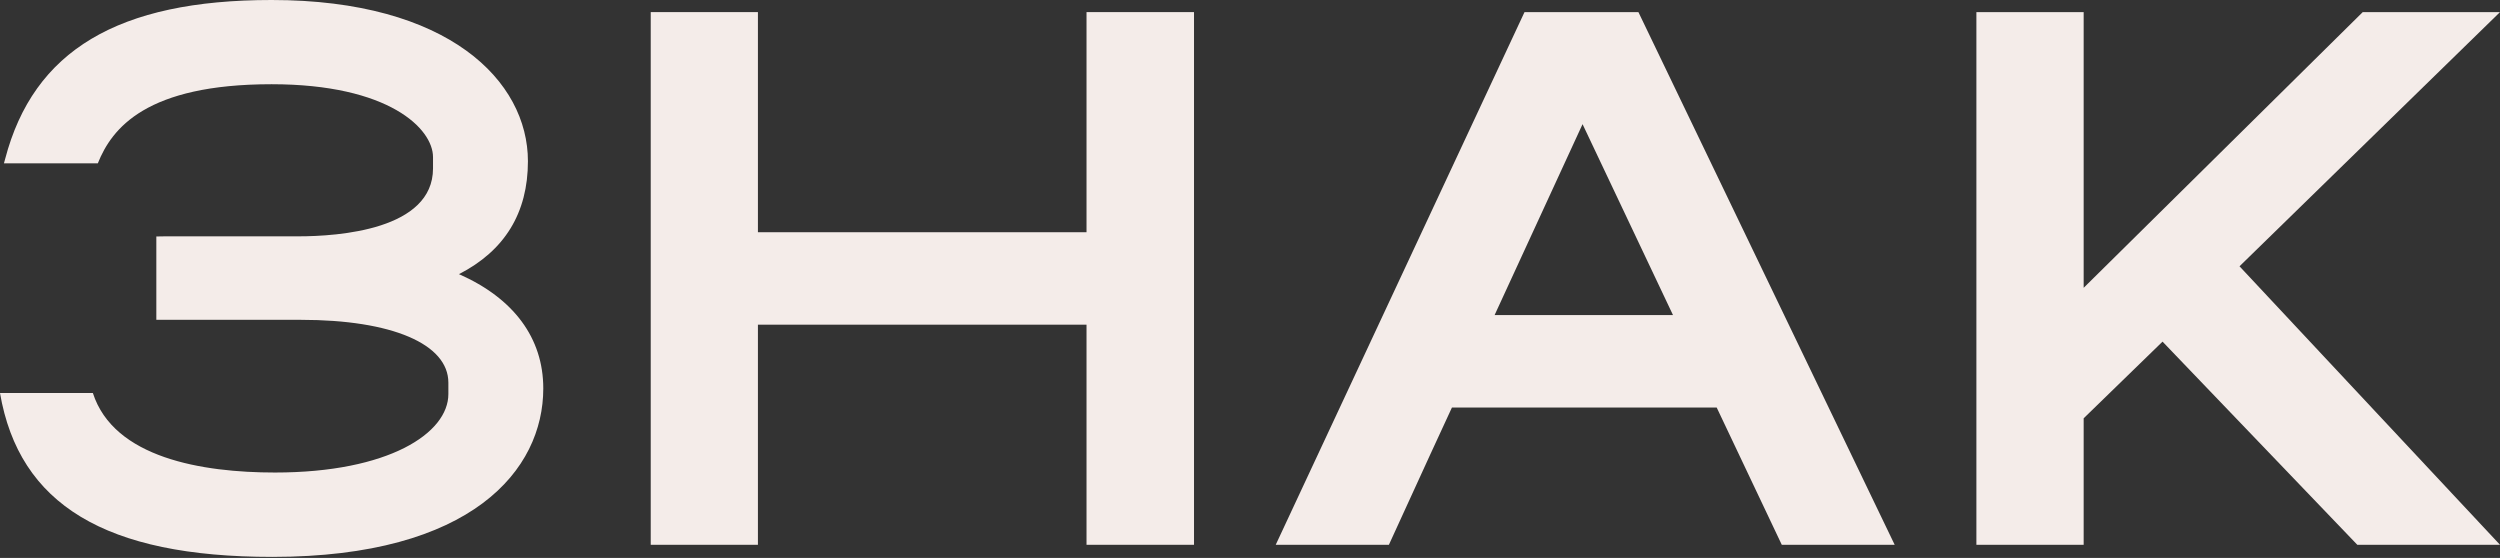 <svg width="1743" height="389" viewBox="0 0 1743 389" fill="none" xmlns="http://www.w3.org/2000/svg">
<rect x="0" y="0" width="1743" height="389" fill="#333333" stroke="none"/>
<path d="M453.686 8.441L528.421 8.441V161.91L757.521 161.91V8.441L832.461 8.441V379.831H757.521V226.361L528.421 226.361V379.831H453.686L453.686 8.441Z" fill="#F4ECE9"/>
<path d="M1377.94 8.441L1452.73 8.441V200.663L1647.3 8.441L1743 8.441L1561.39 185.655L1743 379.831H1643.52L1507.72 238.182L1452.73 291.635V379.831H1377.94V8.441Z" fill="#F4ECE9"/>
<path d="M1242.26 379.831H1320.97L1142.3 8.441L1062.89 8.441L889.436 379.831H968.341L996.96 317.333L1012.29 284.131L1196.88 284.131L1242.26 379.831ZM1042.03 219.68L1103.36 86.563L1166.42 219.68L1042.03 219.68Z" fill="#F4ECE9"/>
<path d="M319.945 191.158C351.858 174.835 368.07 148.451 368.07 112.416C368.07 56.465 312.808 0 189.337 0C82.382 0 23.349 35.213 3.569 110.876L2.753 113.853L68.21 113.853C77.998 89.317 102.06 58.723 189.337 58.723C271.311 58.723 301.899 89.83 301.899 109.541V117.446C301.899 160.154 236.136 164.774 207.893 164.774H115.111L108.994 164.877V222.984H209.83C273.248 222.984 312.604 239.821 312.604 266.821V274.726C312.604 301.932 271.107 329.445 191.682 329.445C141.008 329.445 79.324 319.282 64.744 274.007H0C13.357 351.826 73.614 388.271 189.847 388.271C329.122 388.271 378.775 327.597 378.775 270.825C378.775 235.714 358.18 207.995 320.047 191.158H319.945Z" fill="#F4ECE9"/>
</svg>
